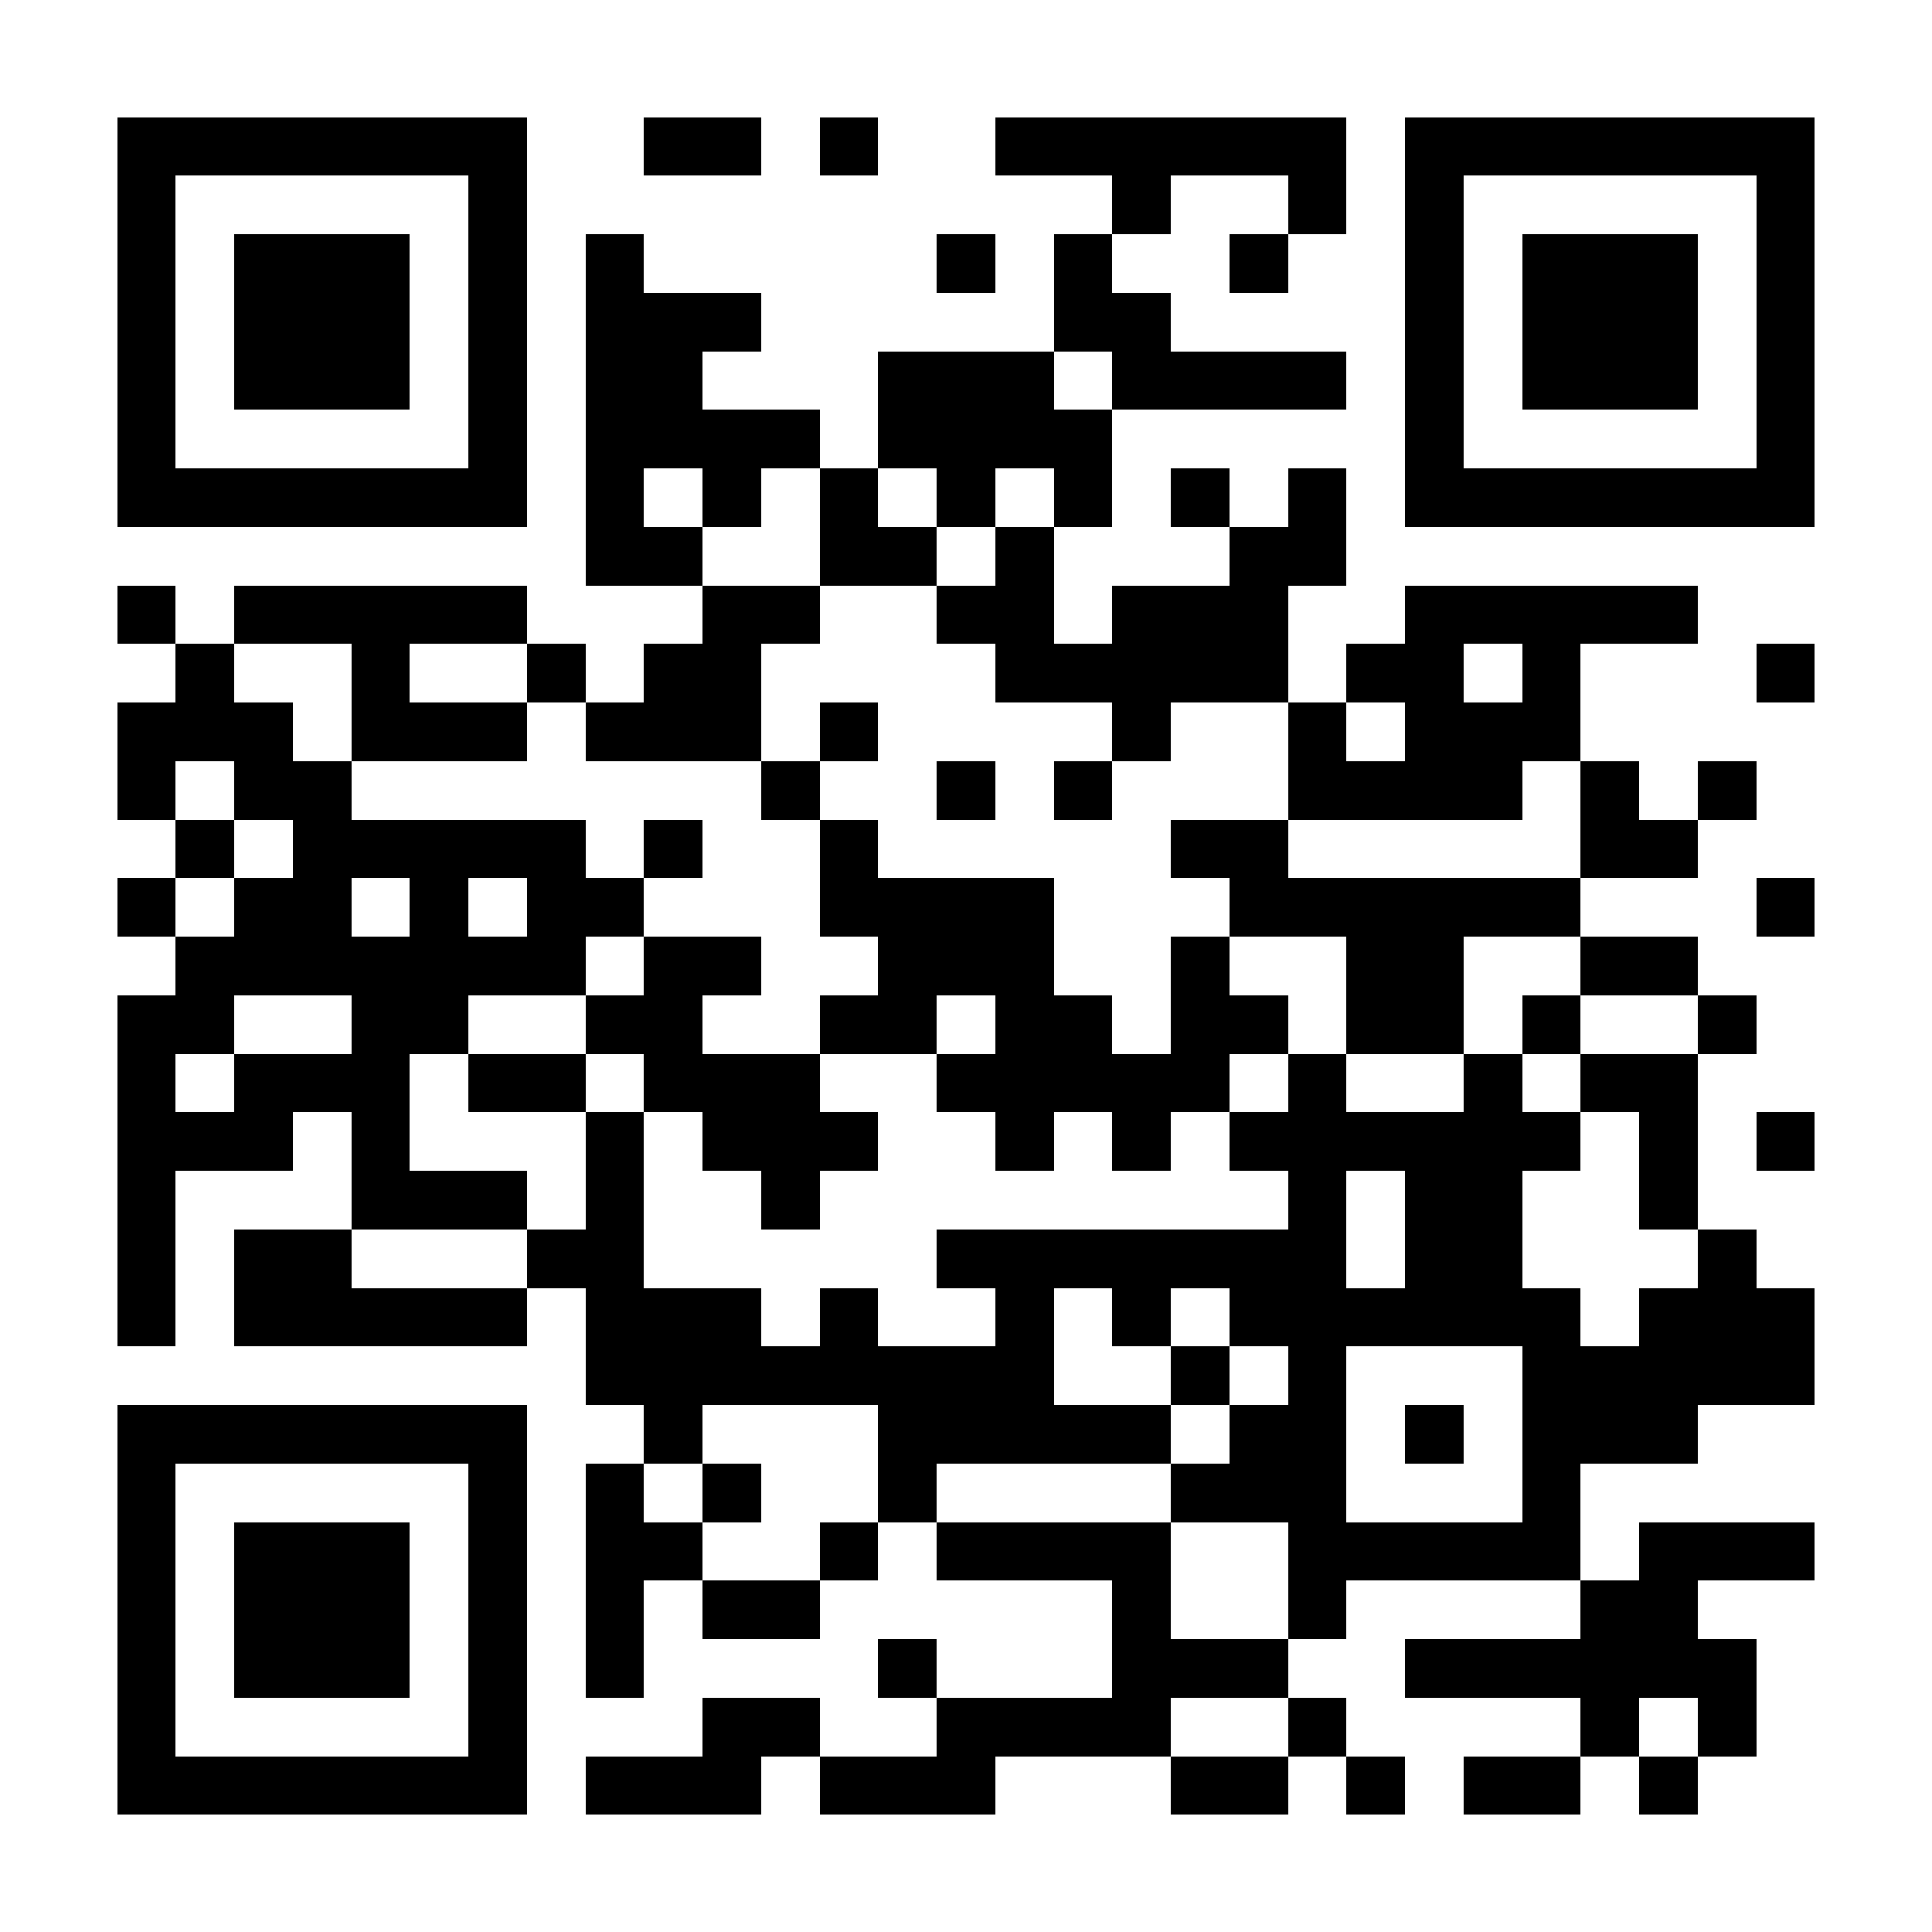 <?xml version="1.0" encoding="UTF-8"?>
<!DOCTYPE svg PUBLIC '-//W3C//DTD SVG 1.0//EN'
          'http://www.w3.org/TR/2001/REC-SVG-20010904/DTD/svg10.dtd'>
<svg fill="#fff" height="33" shape-rendering="crispEdges" style="fill: #fff;" viewBox="0 0 33 33" width="33" xmlns="http://www.w3.org/2000/svg" xmlns:xlink="http://www.w3.org/1999/xlink"
><path d="M0 0h33v33H0z"
  /><path d="M2 2.5h7m2 0h2m1 0h1m2 0h6m1 0h7M2 3.5h1m5 0h1m10 0h1m2 0h1m1 0h1m5 0h1M2 4.5h1m1 0h3m1 0h1m1 0h1m5 0h1m1 0h1m2 0h1m2 0h1m1 0h3m1 0h1M2 5.5h1m1 0h3m1 0h1m1 0h3m5 0h2m4 0h1m1 0h3m1 0h1M2 6.5h1m1 0h3m1 0h1m1 0h2m3 0h3m1 0h4m1 0h1m1 0h3m1 0h1M2 7.5h1m5 0h1m1 0h4m1 0h4m5 0h1m5 0h1M2 8.5h7m1 0h1m1 0h1m1 0h1m1 0h1m1 0h1m1 0h1m1 0h1m1 0h7M10 9.5h2m2 0h2m1 0h1m3 0h2M2 10.5h1m1 0h5m3 0h2m2 0h2m1 0h3m2 0h5M3 11.5h1m2 0h1m2 0h1m1 0h2m4 0h5m1 0h2m1 0h1m3 0h1M2 12.5h3m1 0h3m1 0h3m1 0h1m4 0h1m2 0h1m1 0h3M2 13.5h1m1 0h2m7 0h1m2 0h1m1 0h1m3 0h4m1 0h1m1 0h1M3 14.5h1m1 0h5m1 0h1m2 0h1m5 0h2m5 0h2M2 15.5h1m1 0h2m1 0h1m1 0h2m3 0h4m3 0h6m3 0h1M3 16.5h7m1 0h2m2 0h3m2 0h1m2 0h2m2 0h2M2 17.5h2m2 0h2m2 0h2m2 0h2m1 0h2m1 0h2m1 0h2m1 0h1m2 0h1M2 18.5h1m1 0h3m1 0h2m1 0h3m2 0h5m1 0h1m2 0h1m1 0h2M2 19.5h3m1 0h1m3 0h1m1 0h3m2 0h1m1 0h1m1 0h6m1 0h1m1 0h1M2 20.5h1m3 0h3m1 0h1m2 0h1m8 0h1m1 0h2m2 0h1M2 21.5h1m1 0h2m3 0h2m5 0h7m1 0h2m3 0h1M2 22.5h1m1 0h5m1 0h3m1 0h1m2 0h1m1 0h1m1 0h6m1 0h3M10 23.5h8m2 0h1m1 0h1m3 0h5M2 24.5h7m2 0h1m3 0h5m1 0h2m1 0h1m1 0h3M2 25.5h1m5 0h1m1 0h1m1 0h1m2 0h1m4 0h3m3 0h1M2 26.5h1m1 0h3m1 0h1m1 0h2m2 0h1m1 0h4m2 0h5m1 0h3M2 27.5h1m1 0h3m1 0h1m1 0h1m1 0h2m5 0h1m2 0h1m4 0h2M2 28.5h1m1 0h3m1 0h1m1 0h1m4 0h1m3 0h3m2 0h6M2 29.5h1m5 0h1m3 0h2m2 0h4m2 0h1m4 0h1m1 0h1M2 30.5h7m1 0h3m1 0h3m3 0h2m1 0h1m1 0h2m1 0h1" stroke="#000"
/></svg
>
